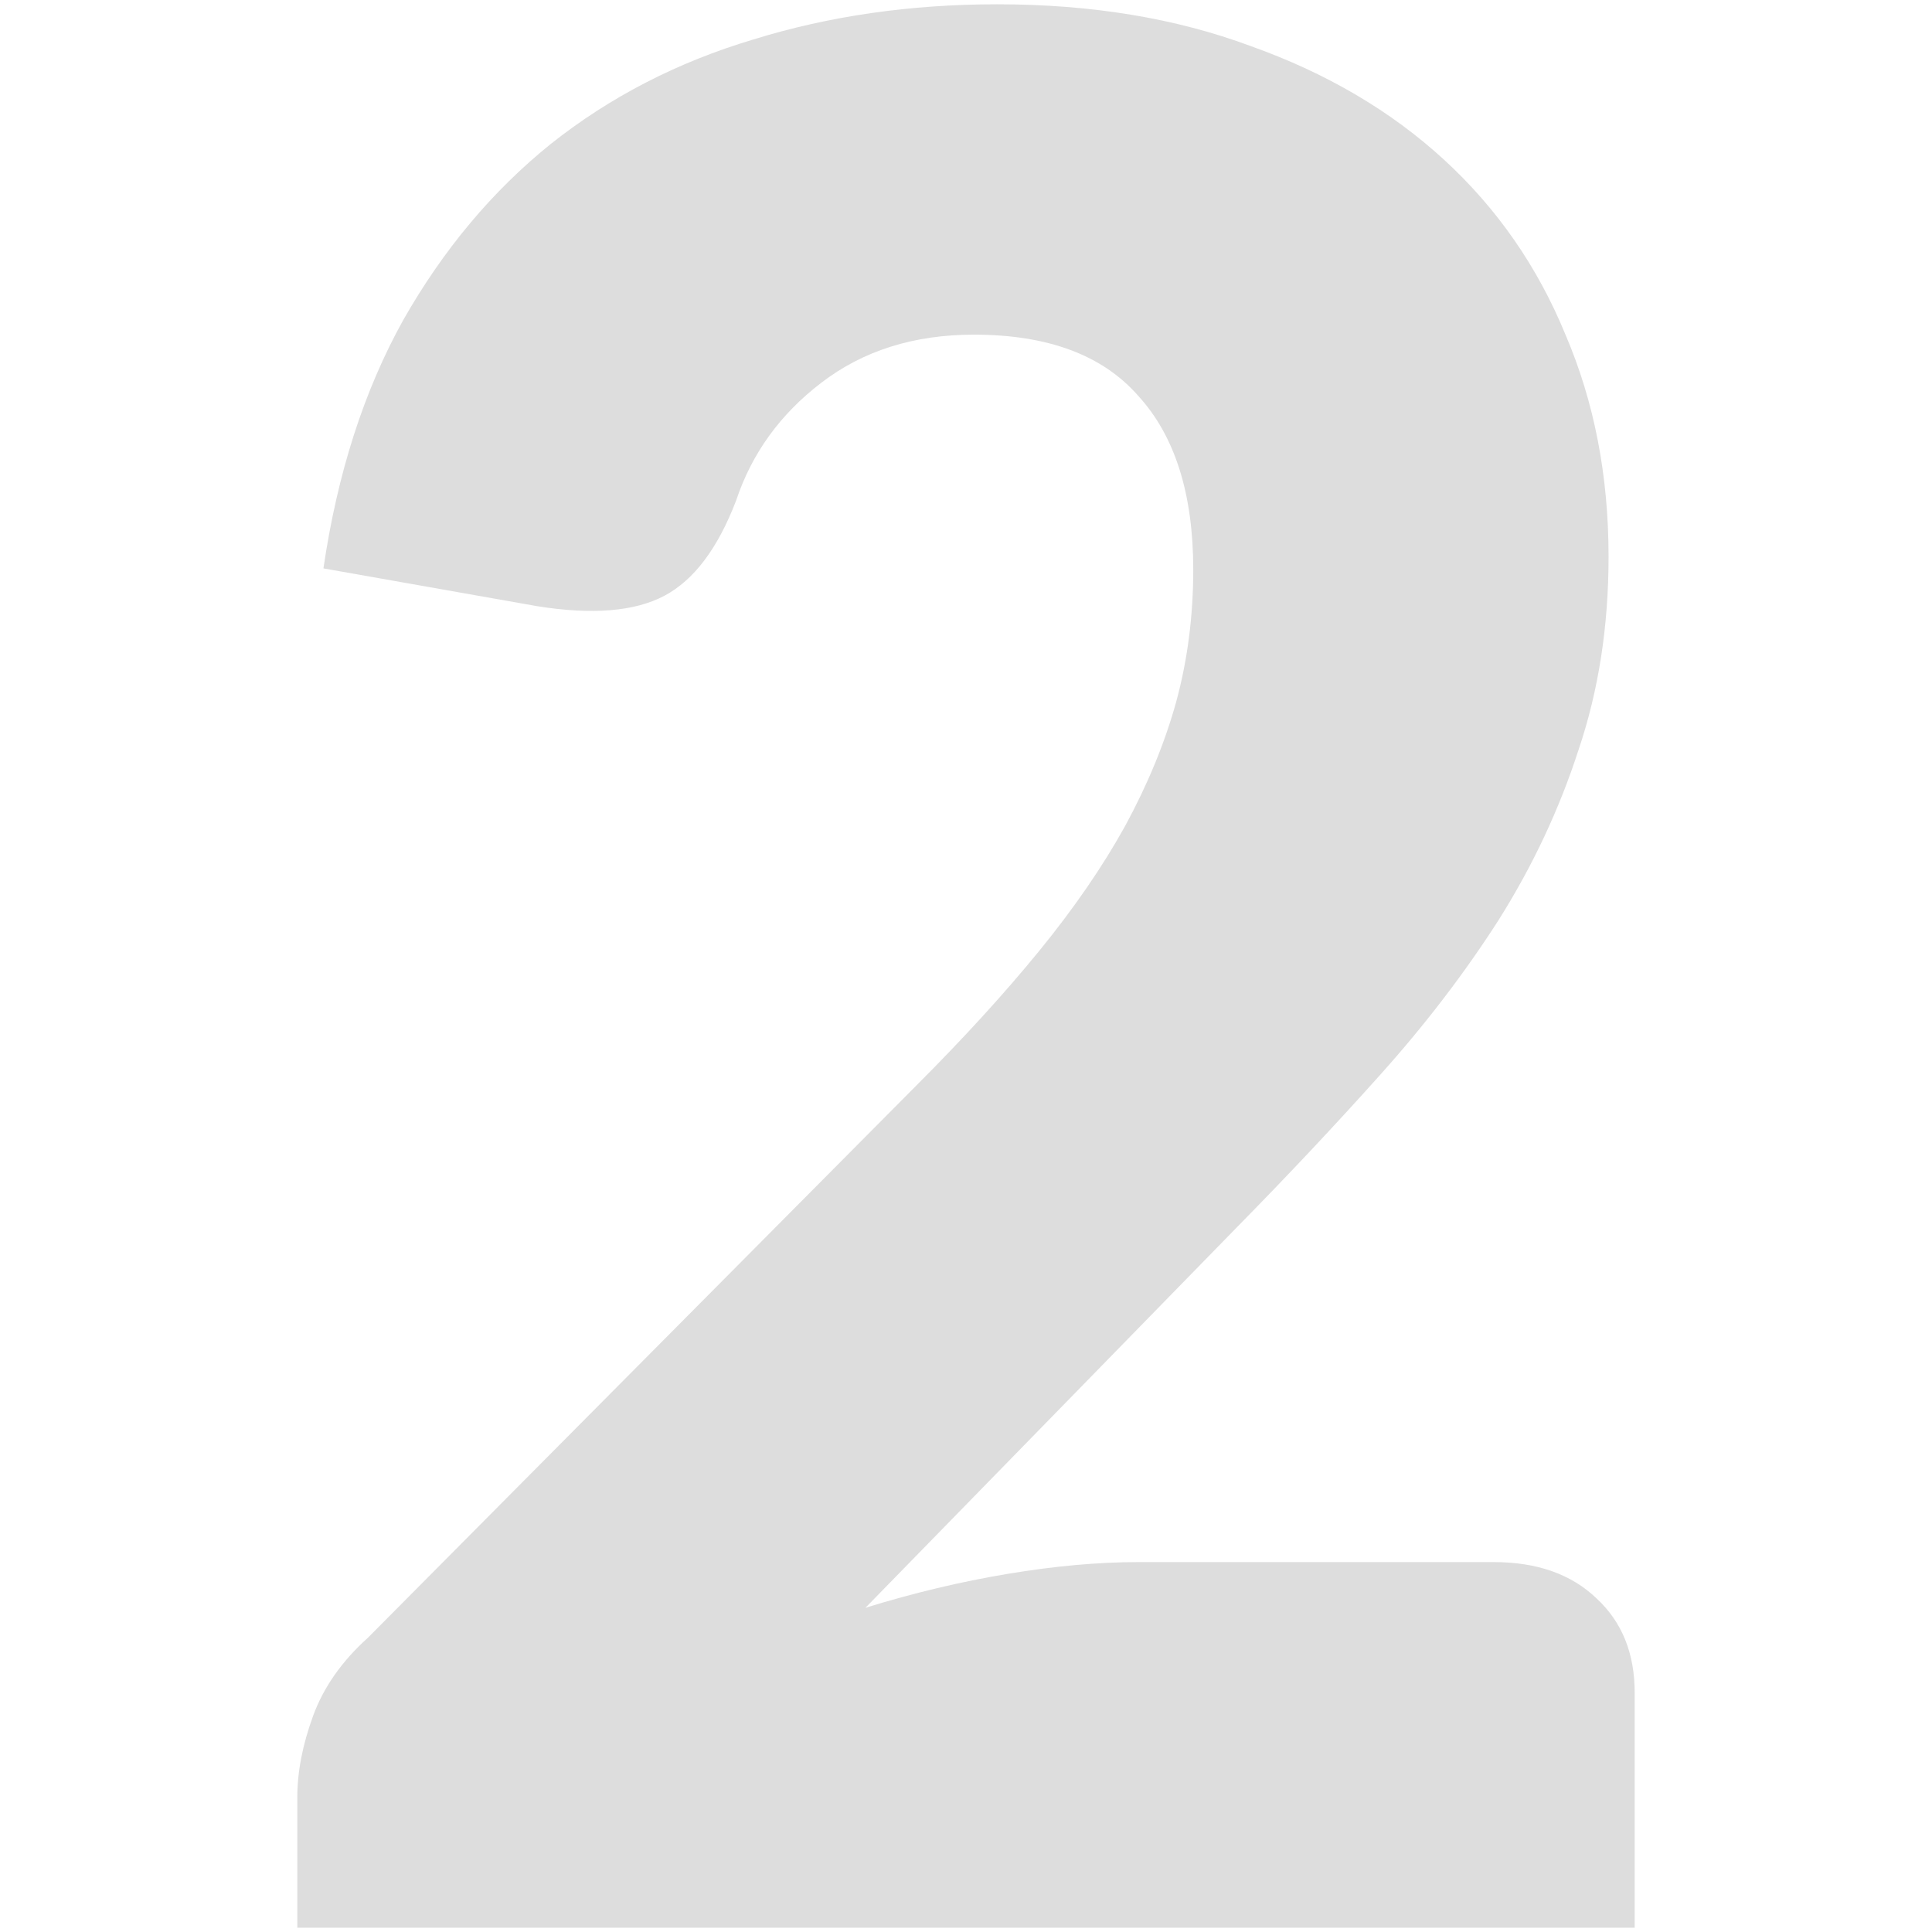 <svg width="1800" height="1800" viewBox="0 0 1800 1800" fill="none" xmlns="http://www.w3.org/2000/svg">
<path d="M1391.59 1455.36C1432.15 1455.36 1464.19 1466.72 1487.71 1489.43C1511.24 1511.32 1523 1540.52 1523 1577.02V1796H277V1674.34C277 1650.82 281.867 1625.68 291.602 1598.92C301.336 1572.15 318.371 1547.82 342.707 1525.92L853.762 1011.32C897.566 967.519 935.693 925.751 968.141 886.009C1000.59 846.268 1027.36 807.338 1048.45 769.219C1069.54 730.289 1085.36 691.764 1095.9 653.645C1106.45 614.715 1111.72 573.758 1111.72 530.773C1111.72 460.212 1094.69 406.277 1060.62 368.969C1027.36 330.85 976.253 311.791 907.301 311.791C851.328 311.791 803.873 326.795 764.935 356.804C726.809 386.001 700.445 422.498 685.844 466.295C668.809 510.902 646.501 540.505 618.92 555.104C591.339 569.703 551.996 572.947 500.891 564.836L301.336 529.556C314.315 441.152 339.057 364.103 375.561 298.409C412.876 232.714 458.708 177.969 513.059 134.173C568.22 90.376 631.088 57.934 701.662 36.847C772.236 14.949 848.083 4 929.203 4C1016.81 4 1095.5 16.977 1165.26 42.93C1235.84 68.072 1295.86 103.353 1345.35 148.771C1394.83 194.19 1432.55 248.53 1458.51 311.791C1485.28 374.241 1498.66 443.18 1498.66 518.607C1498.66 583.49 1489.34 643.508 1470.68 698.659C1452.83 753.81 1428.09 806.527 1396.45 856.812C1364.82 906.286 1327.91 954.543 1285.72 1001.58C1244.35 1047.81 1200.14 1094.85 1153.09 1142.7L806.307 1497.94C850.922 1484.15 895.133 1473.61 938.937 1466.31C982.742 1459.01 1023.3 1455.36 1060.62 1455.36H1391.59Z" fill="#DDDDDD"/>
</svg>
